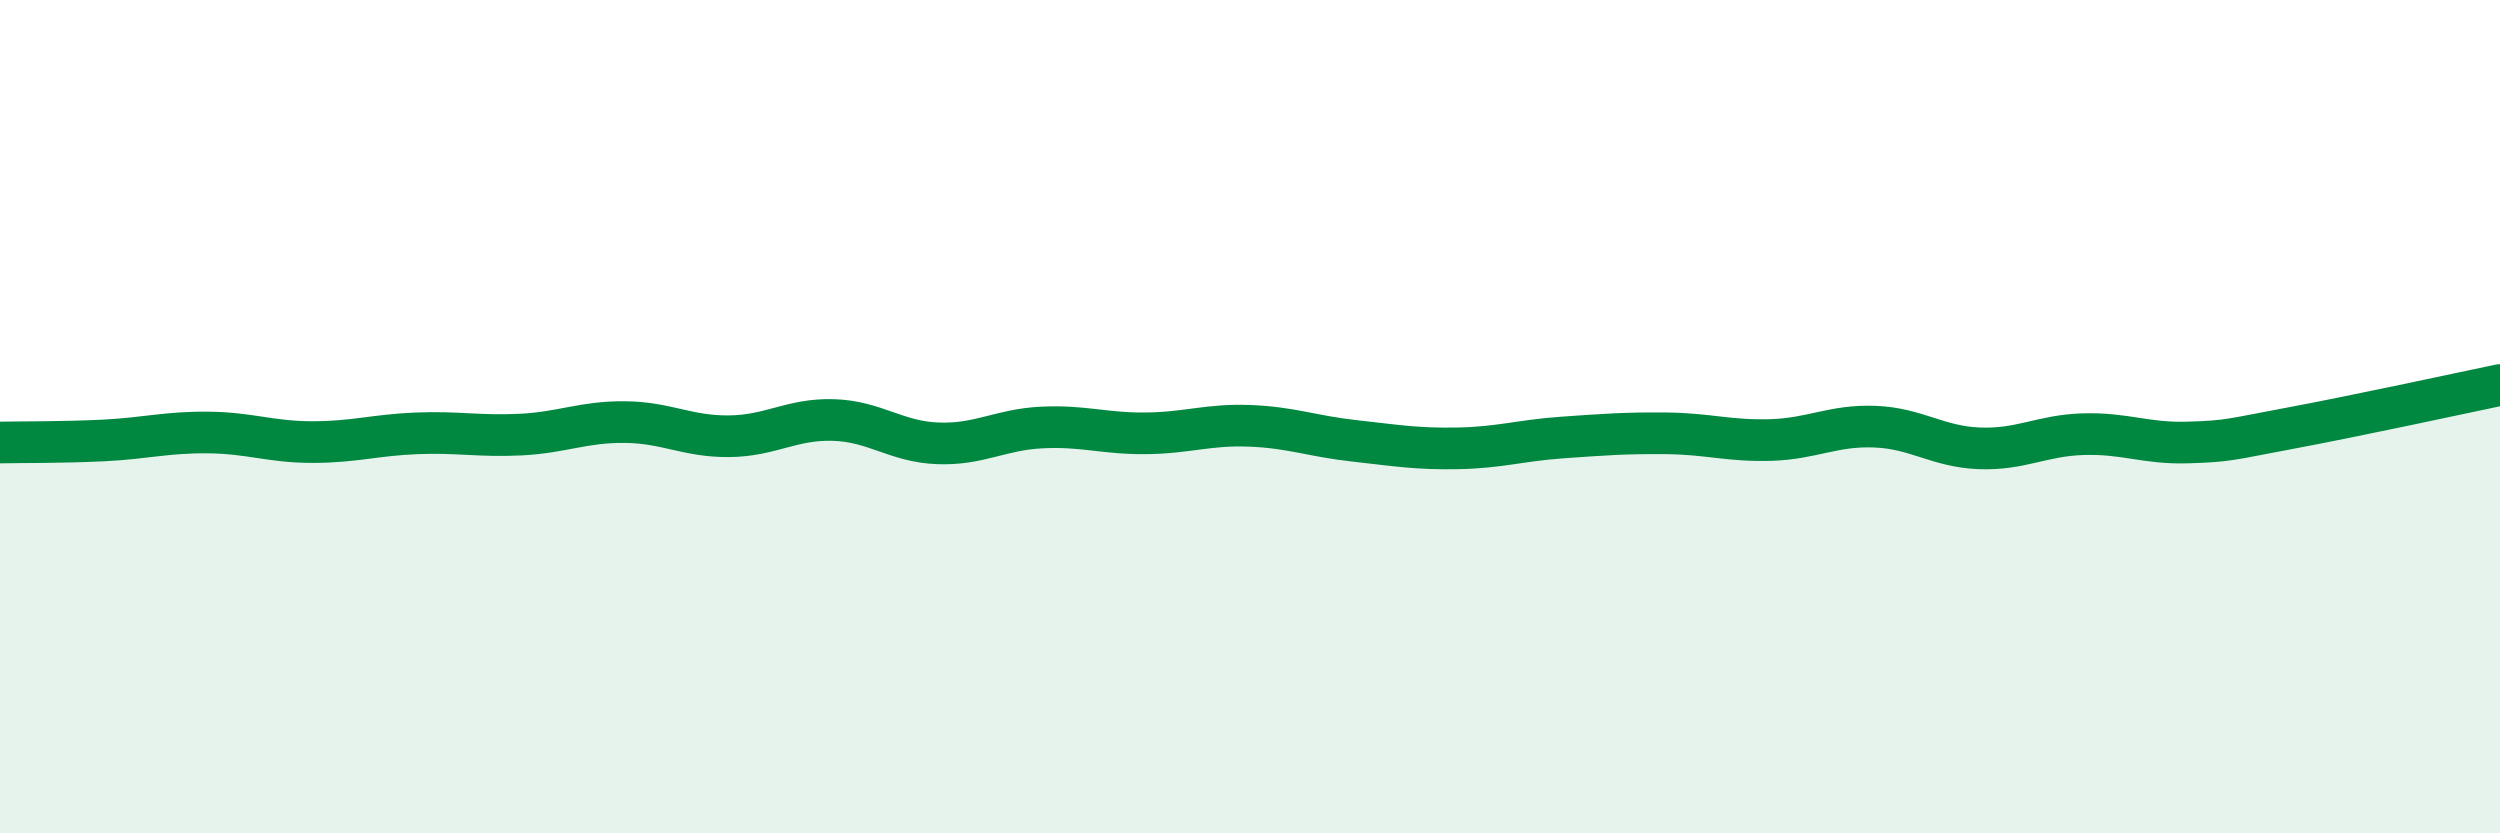 
    <svg width="60" height="20" viewBox="0 0 60 20" xmlns="http://www.w3.org/2000/svg">
      <path
        d="M 0,10.62 C 0.5,10.61 1.5,10.62 2.5,10.57 C 3.5,10.52 4,10.37 5,10.38 C 6,10.39 6.5,10.61 7.5,10.61 C 8.5,10.61 9,10.44 10,10.4 C 11,10.36 11.5,10.48 12.5,10.43 C 13.5,10.38 14,10.12 15,10.13 C 16,10.14 16.5,10.48 17.5,10.47 C 18.5,10.46 19,10.05 20,10.08 C 21,10.11 21.5,10.6 22.5,10.64 C 23.5,10.68 24,10.31 25,10.26 C 26,10.21 26.5,10.41 27.5,10.4 C 28.5,10.39 29,10.18 30,10.22 C 31,10.26 31.5,10.47 32.5,10.58 C 33.5,10.69 34,10.78 35,10.76 C 36,10.74 36.5,10.57 37.5,10.5 C 38.5,10.43 39,10.39 40,10.4 C 41,10.41 41.5,10.59 42.5,10.56 C 43.5,10.53 44,10.2 45,10.24 C 46,10.28 46.5,10.72 47.5,10.76 C 48.5,10.8 49,10.45 50,10.42 C 51,10.39 51.5,10.65 52.5,10.62 C 53.5,10.59 53.5,10.55 55,10.27 C 56.5,9.99 59,9.45 60,9.24L60 20L0 20Z"
        fill="#008740"
        opacity="0.1"
        stroke-linecap="round"
        stroke-linejoin="round"
      />
      <path
        d="M 0,10.62 C 0.5,10.61 1.5,10.62 2.5,10.57 C 3.5,10.52 4,10.37 5,10.38 C 6,10.39 6.5,10.61 7.5,10.61 C 8.5,10.61 9,10.44 10,10.4 C 11,10.36 11.5,10.48 12.5,10.43 C 13.5,10.38 14,10.12 15,10.13 C 16,10.14 16.5,10.48 17.5,10.47 C 18.5,10.46 19,10.05 20,10.08 C 21,10.11 21.5,10.6 22.5,10.64 C 23.5,10.68 24,10.31 25,10.26 C 26,10.21 26.5,10.41 27.5,10.4 C 28.5,10.39 29,10.18 30,10.22 C 31,10.26 31.5,10.47 32.5,10.58 C 33.5,10.69 34,10.78 35,10.76 C 36,10.74 36.5,10.57 37.5,10.5 C 38.5,10.43 39,10.39 40,10.4 C 41,10.41 41.5,10.59 42.5,10.56 C 43.5,10.53 44,10.2 45,10.24 C 46,10.28 46.5,10.72 47.5,10.76 C 48.5,10.8 49,10.45 50,10.42 C 51,10.39 51.5,10.65 52.5,10.62 C 53.5,10.59 53.5,10.55 55,10.27 C 56.5,9.99 59,9.45 60,9.24"
        stroke="#008740"
        stroke-width="1"
        fill="none"
        stroke-linecap="round"
        stroke-linejoin="round"
      />
    </svg>
  
